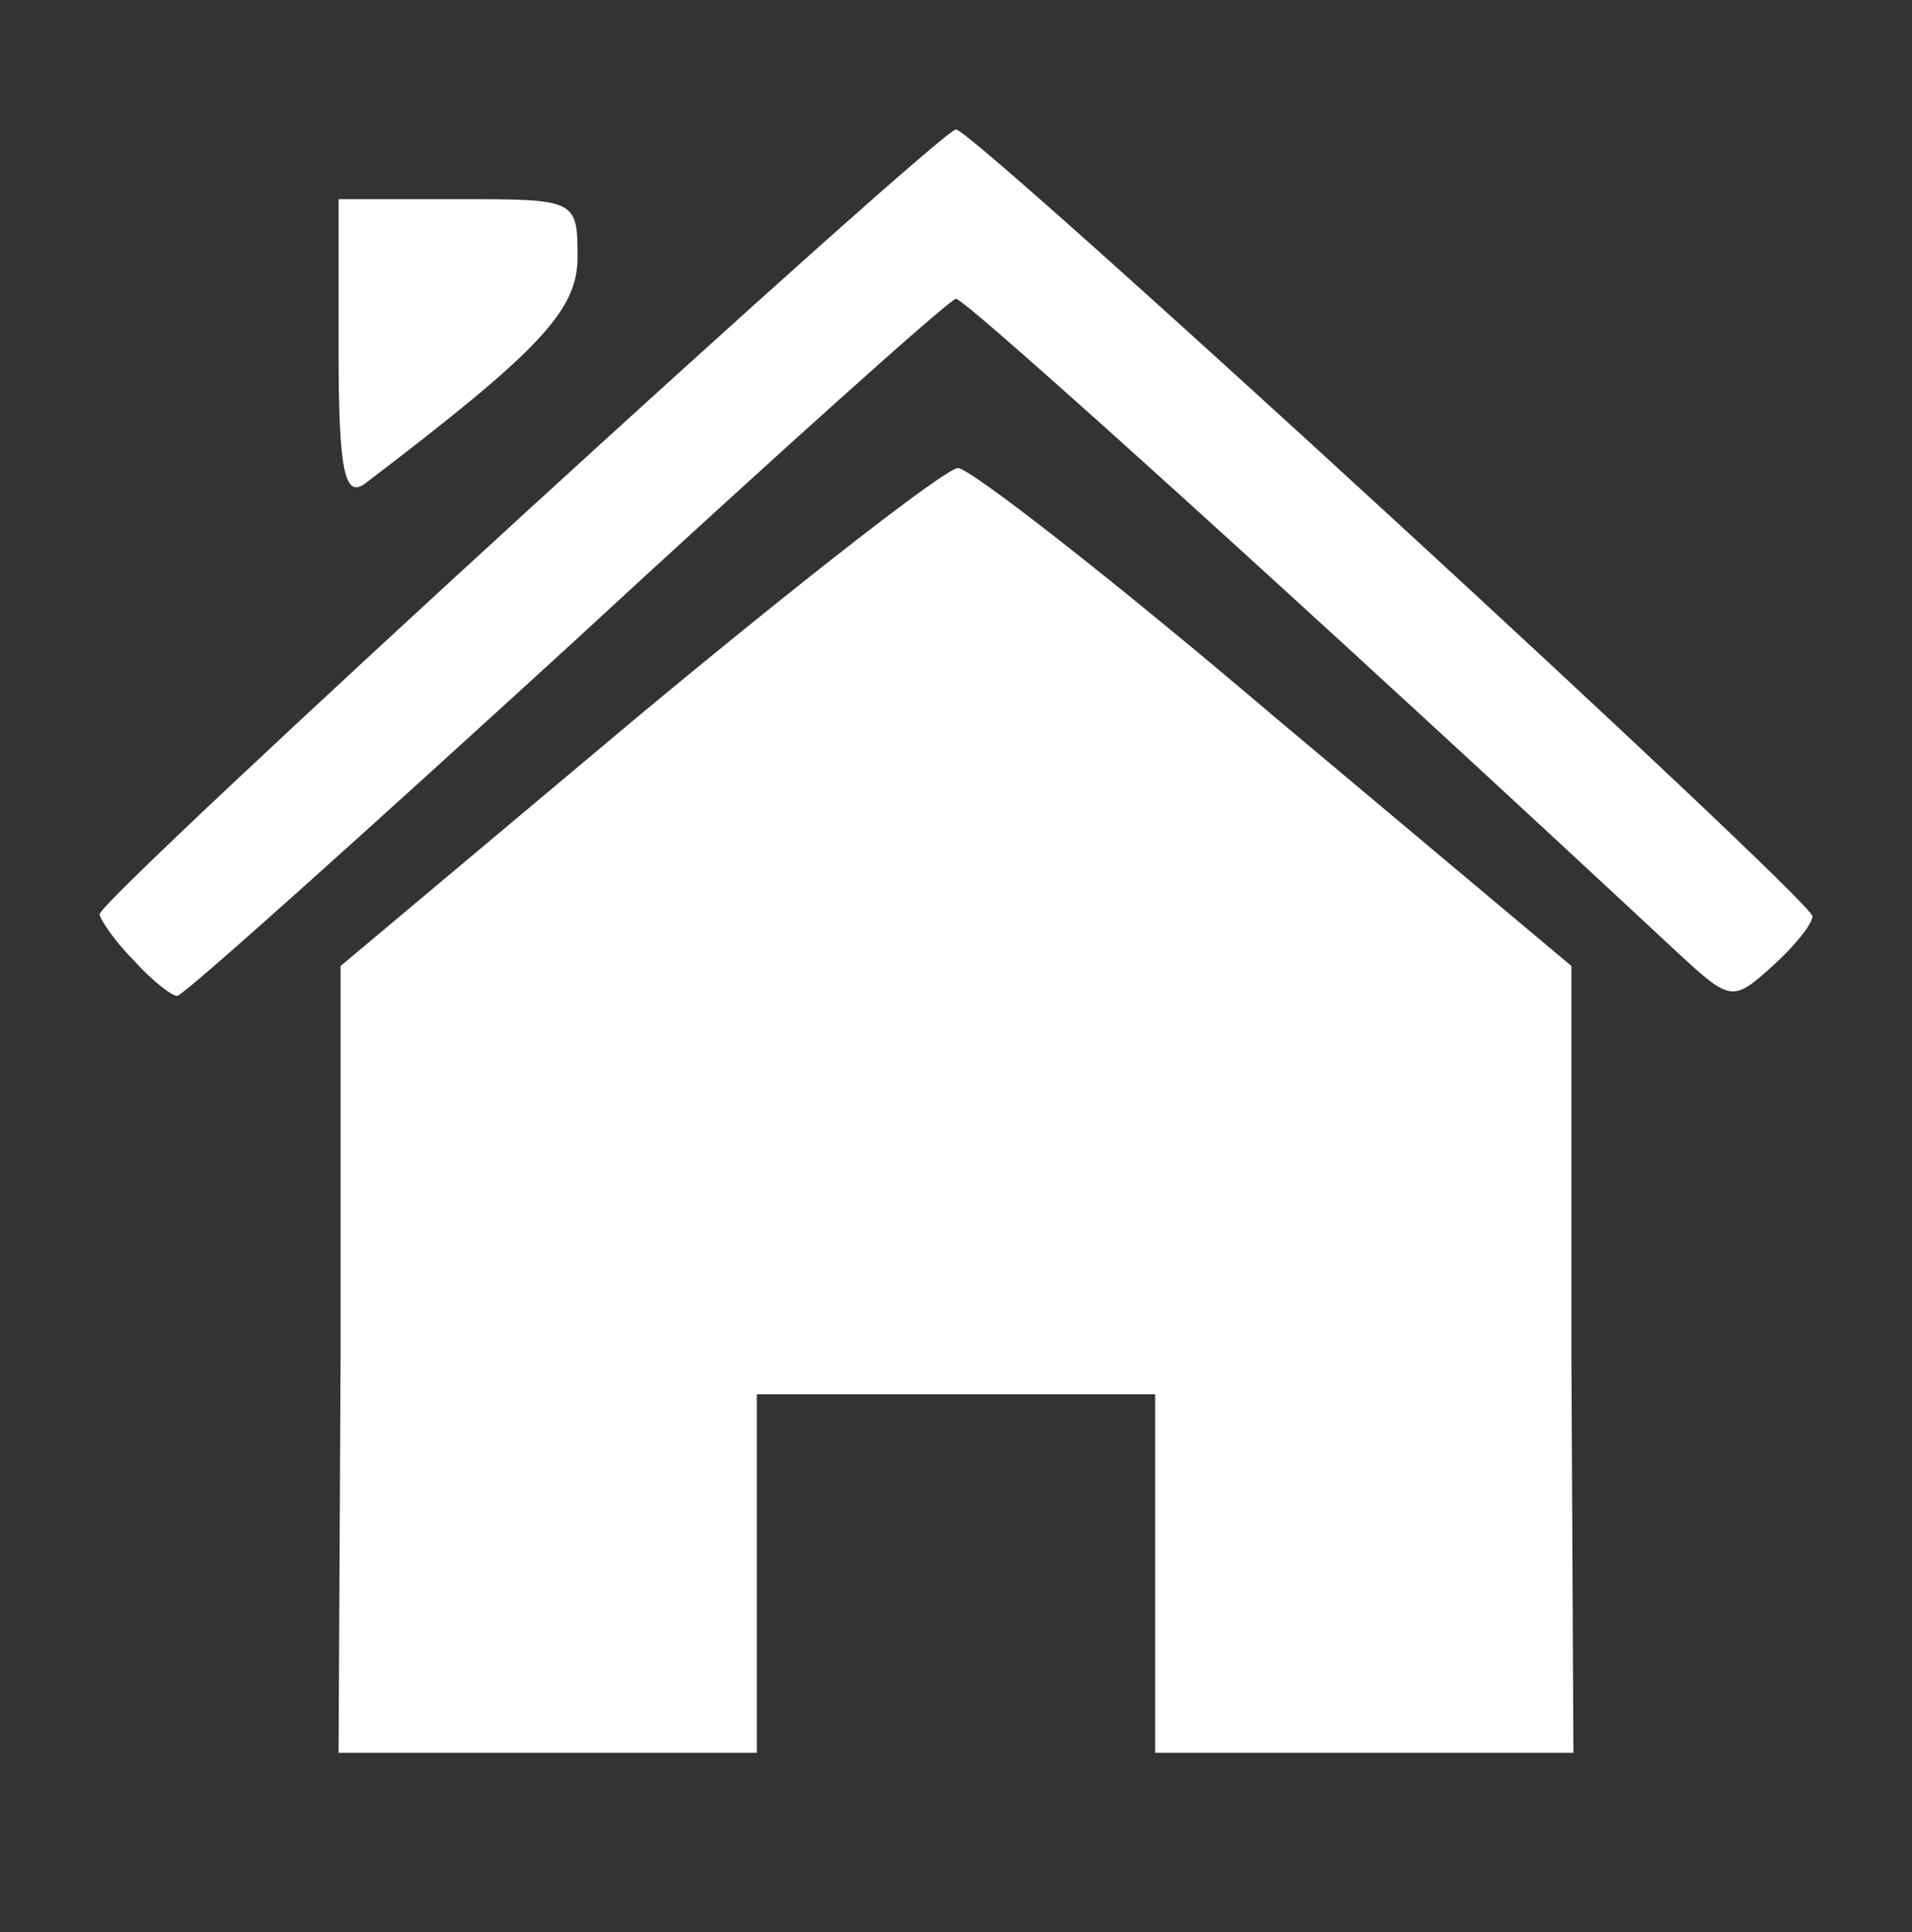 <?xml version="1.0" encoding="utf-8"?>
<!DOCTYPE svg PUBLIC "-//W3C//DTD SVG 1.1//EN" "http://www.w3.org/Graphics/SVG/1.1/DTD/svg11.dtd">
<svg version="1.1" xmlns="http://www.w3.org/2000/svg" width="96px" height="97px" viewBox="0 0 96 97" preserveAspectRatio="xMidYMid meet">
 <rect x="0" y="0" width="96" height="97" fill="#333333" stroke="none"/>
 <g fill="#ffffff">
  <path d="M17.1 68.3 l0 -19.8 14.9 -12.5 c8.3 -6.9 15.5 -12.5 16.1 -12.5 0.6 0 7.8 5.6 15.9 12.5 l14.9 12.5 0 19.8 0.1 19.7 -10.5 0 -10.5 0 0 -9 0 -9 -10 0 -10 0 0 9 0 9 -10.5 0 -10.5 0 0.1 -19.7z"/>
  <path d="M6.7 48.2 c-1 -1 -1.7 -2.1 -1.7 -2.3 0 -0.8 42.2 -39.4 43 -39.4 0.9 0 43 38.7 43 39.5 0 0.4 -0.9 1.5 -2 2.5 -2 1.8 -2.1 1.8 -4.8 -0.7 -17.6 -16.4 -35.7 -32.8 -36.2 -32.8 -0.3 0 -9.1 7.9 -19.5 17.5 -10.5 9.6 -19.3 17.5 -19.6 17.5 -0.3 0 -1.3 -0.8 -2.2 -1.8z"/>
  <path d="M17 17.6 l0 -7.6 6 0 c5.9 0 6 0 6 2.9 0 2.7 -1.9 4.7 -10.7 11.4 -1 0.7 -1.3 -0.7 -1.3 -6.7z"/>
 </g>
</svg>